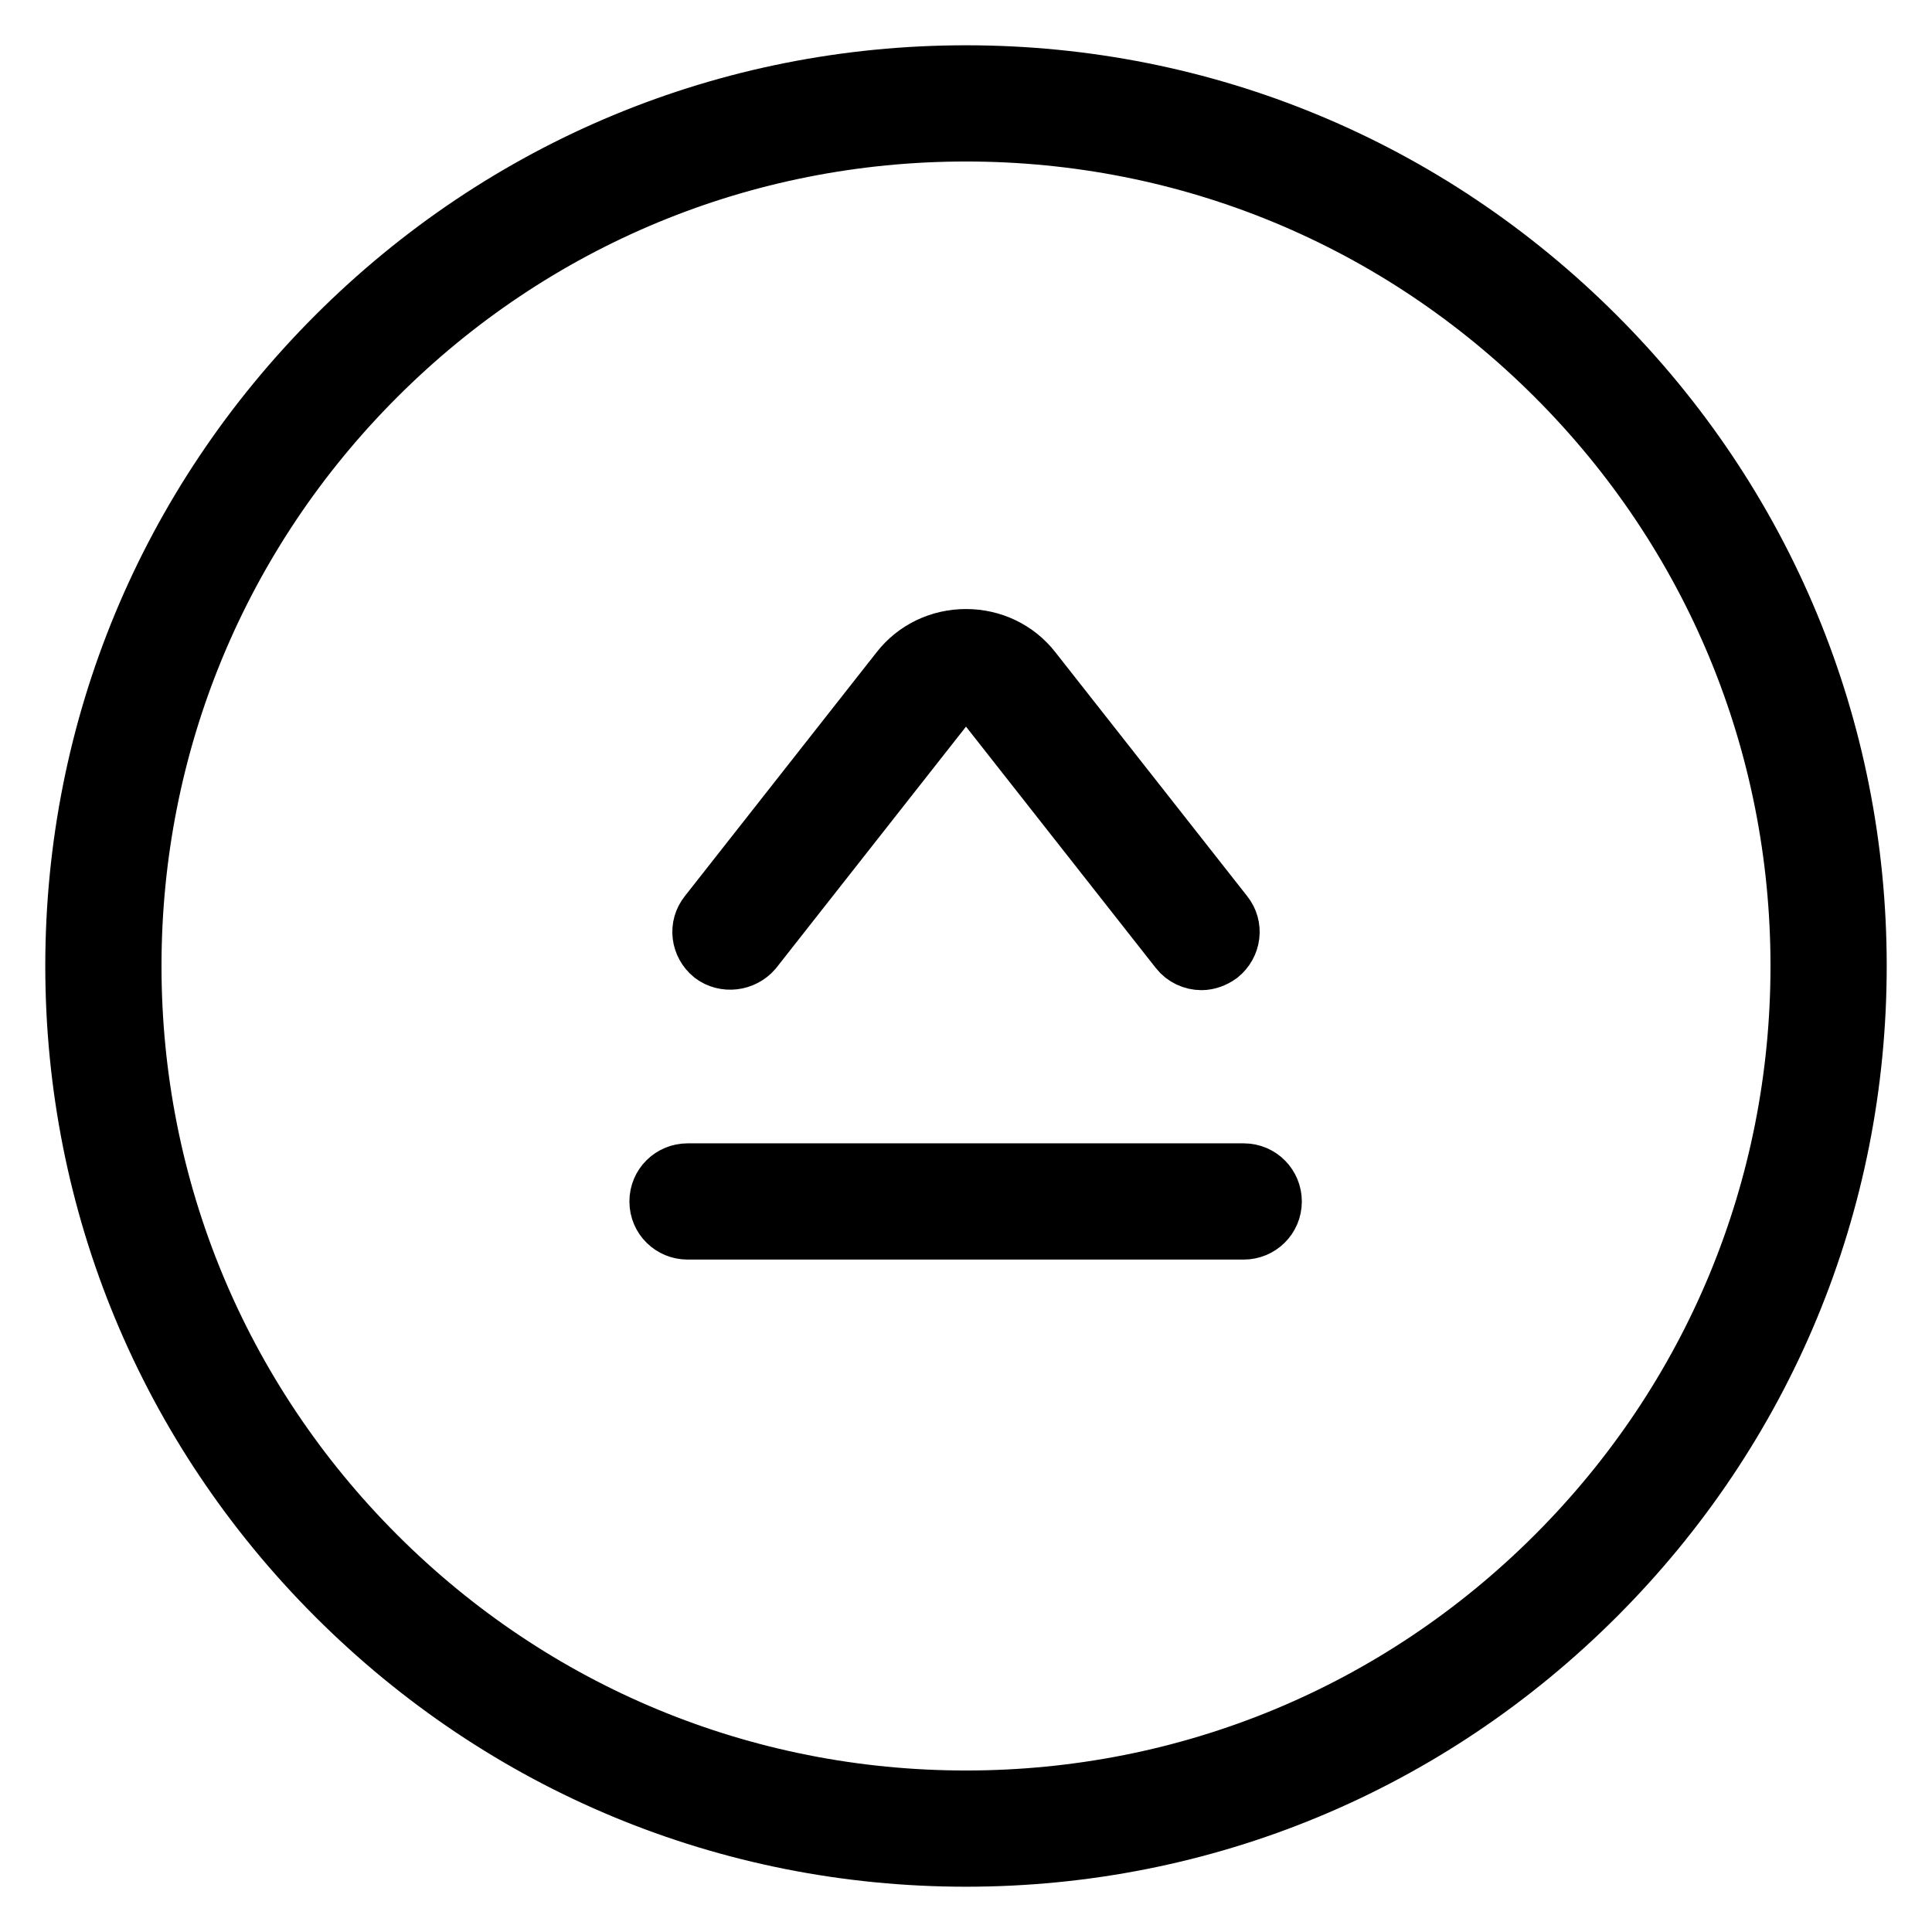 <?xml version="1.0" encoding="utf-8"?>
<!-- Svg Vector Icons : http://www.onlinewebfonts.com/icon -->
<!DOCTYPE svg PUBLIC "-//W3C//DTD SVG 1.1//EN" "http://www.w3.org/Graphics/SVG/1.1/DTD/svg11.dtd">
<svg version="1.1" xmlns="http://www.w3.org/2000/svg" xmlns:xlink="http://www.w3.org/1999/xlink" x="0px" y="0px" viewBox="0 0 256 256" enable-background="new 0 0 256 256" xml:space="preserve">
<g> <path stroke-width="8" fill-opacity="0" stroke="#000000"  d="M94.5,126.4c-1.6-1.3-1.9-3.6-0.6-5.2l25.4-32.3c2.1-2.7,5.3-4.2,8.7-4.2s6.6,1.5,8.7,4.2l25.4,32.3 c1.3,1.6,1,3.9-0.6,5.2c-0.7,0.5-1.5,0.8-2.3,0.8c-1.1,0-2.2-0.5-2.9-1.4l-25.4-32.3c-1.4-1.8-4.4-1.8-5.8,0l-25.4,32.3 C98.4,127.3,96.1,127.6,94.5,126.4z M91.1,162.9h73.7c2,0,3.7-1.6,3.7-3.7c0-2-1.6-3.7-3.7-3.7H91.1c-2,0-3.7,1.6-3.7,3.7 C87.4,161.3,89.1,162.9,91.1,162.9z M44.6,211.4C22.3,189.1,10,159.5,10,128c0-31.5,12.3-61.1,34.6-83.4C66.9,22.3,96.5,10,128,10 c31.5,0,61.1,12.3,83.4,34.6C233.7,66.9,246,96.5,246,128c0,31.5-12.3,61.1-34.6,83.4C189.1,233.7,159.5,246,128,246 C96.5,246,66.9,233.7,44.6,211.4z M17.4,128c0,29.5,11.5,57.3,32.4,78.2c20.9,20.9,48.7,32.4,78.2,32.4c29.5,0,57.3-11.5,78.2-32.4 c20.9-20.9,32.4-48.7,32.4-78.2c0-29.5-11.5-57.3-32.4-78.2c-20.9-20.9-48.7-32.4-78.2-32.4c-29.5,0-57.3,11.5-78.2,32.4 C28.9,70.7,17.4,98.5,17.4,128z"/></g>
</svg>